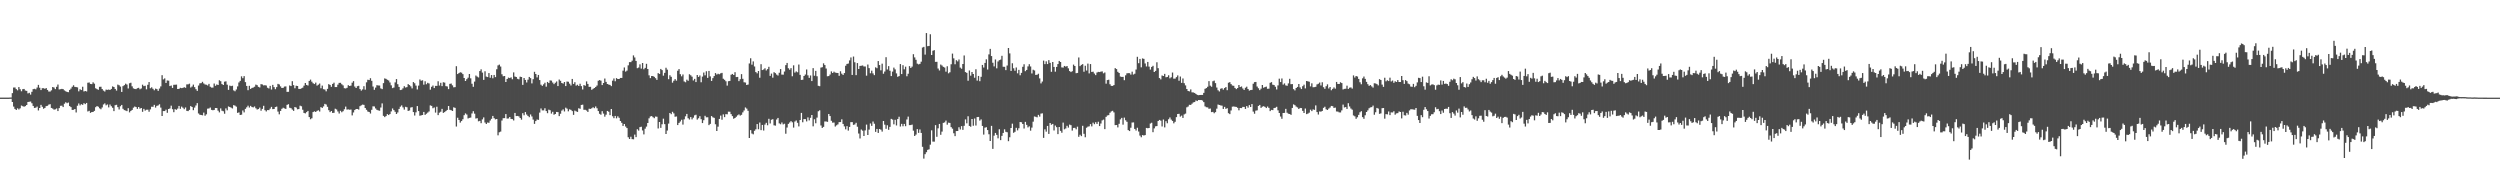 <?xml version="1.0" encoding="UTF-8"?>
<svg xmlns="http://www.w3.org/2000/svg" width="1920" height="150">
  <path d="M0 74.965h1v1.000H0zM1 74.972h1v1.000H1zM2 74.965h1v1.000H2zM3 74.964h1v1.000H3zM4 74.973h1v1.000H4zM5 74.967h1v1.000H5zM6 74.968h1v1.000H6zM7 74.922h1v1.000H7zM8 74.858h1v1.000H8zM9 71.515h1v6.826H9zM10 67.241h1v14.636H10zM11 67.174h1v16.467H11zM12 68.462h1v15.998H12zM13 69.358h1v13.851H13zM14 66.845h1v17.234H14zM15 68.551h1v14.664H15zM16 70.074h1v10.965H16zM17 68.497h1v13.059H17zM18 68.305h1v13.668H18zM19 69.512h1v11.983H19zM20 69.787h1v10.873H20zM21 71.732h1v6.617H21zM22 71.275h1v6.862H22zM23 72.646h1v5.331H23zM24 70.481h1v8.817H24zM25 68.446h1v12.913H25zM26 68.191h1v14.718H26zM27 68.604h1v14.086H27zM28 67.245h1v14.643H28zM29 65.158h1v19.686H29zM30 67.371h1v15.576H30zM31 69.196h1v11.325H31zM32 67.724h1v14.297H32zM33 67.716h1v15.805H33zM34 68.198h1v14.676H34zM35 67.622h1v13.906H35zM36 69.077h1v12.199H36zM37 70.281h1v10.064H37zM38 70.289h1v9.754H38zM39 69.392h1v13.505H39zM40 66.814h1v16.616H40zM41 67.215h1v17.027H41zM42 68.462h1v15.494H42zM43 66.688h1v16.597H43zM44 64.910h1v20.408H44zM45 68.712h1v14.351H45zM46 68.530h1v12.746H46zM47 68.249h1v12.920H47zM48 68.455h1v13.795H48zM49 69.446h1v10.231H49zM50 70.090h1v8.466H50zM51 70.612h1v8.652H51zM52 70.808h1v7.958H52zM53 69.089h1v12.391H53zM54 68.064h1v14.189H54zM55 66.616h1v17.792H55zM56 65.463h1v18.846H56zM57 66.711h1v17.019H57zM58 66.861h1v19.533H58zM59 67.113h1v14.091H59zM60 70.131h1v9.345H60zM61 68.560h1v12.402H61zM62 69.152h1v10.853H62zM63 66.618h1v13.939H63zM64 70.265h1v8.996H64zM65 69.894h1v10.089H65zM66 70.225h1v8.811H66zM67 63.533h1v22.052H67zM68 63.345h1v21.760H68zM69 64.470h1v22.195H69zM70 64.622h1v21.453H70zM71 63.223h1v22.729H71zM72 64.276h1v20.872H72zM73 67.800h1v14.530H73zM74 68.429h1v13.015H74zM75 68.983h1v12.985H75zM76 66.659h1v16.533H76zM77 66.619h1v17.273H77zM78 68.378h1v14.137H78zM79 69.572h1v10.654H79zM80 70.278h1v9.132H80zM81 68.826h1v12.089H81zM82 69.030h1v11.201H82zM83 68.772h1v13.724H83zM84 69.135h1v11.128H84zM85 68.309h1v13.316H85zM86 66.330h1v16.439H86zM87 66.816h1v18.541H87zM88 68.325h1v12.478H88zM89 69.604h1v10.904H89zM90 64.982h1v17.300H90zM91 65.459h1v18.622H91zM92 66.533h1v15.064H92zM93 70.618h1v9.987H93zM94 66.151h1v17.426H94zM95 65.362h1v19.218H95zM96 64.237h1v20.641H96zM97 64.905h1v20.447H97zM98 67.942h1v15.146H98zM99 63.939h1v22.403H99zM100 63.557h1v21.642H100zM101 66.324h1v18.082H101zM102 67.904h1v14.809H102zM103 68.323h1v13.470H103zM104 68.434h1v13.786H104zM105 67.755h1v15.857H105zM106 67.418h1v14.745H106zM107 68.549h1v14.922H107zM108 67.939h1v15.018H108zM109 65.030h1v20.830H109zM110 66.160h1v17.457H110zM111 65.857h1v19.093H111zM112 68.586h1v15.689H112zM113 65.115h1v19.089H113zM114 63.035h1v22.764H114zM115 67.798h1v16.226H115zM116 67.083h1v14.885H116zM117 68.207h1v13.815H117zM118 69.320h1v11.222H118zM119 68.057h1v14.581H119zM120 68.432h1v12.891H120zM121 69.765h1v11.159H121zM122 67.998h1v12.088H122zM123 66.341h1v16.297H123zM124 57.760h1v31.311H124zM125 60.972h1v24.352H125zM126 60.208h1v25.069H126zM127 63.710h1v20.533H127zM128 61.816h1v24.829H128zM129 61.931h1v21.759H129zM130 66.114h1v17.205H130zM131 65.688h1v15.473H131zM132 67.550h1v16.340H132zM133 65.114h1v21.067H133zM134 65.057h1v18.826H134zM135 64.992h1v19.332H135zM136 68.353h1v15.059H136zM137 68.259h1v13.083H137zM138 67.446h1v16.120H138zM139 67.709h1v14.138H139zM140 67.466h1v15.294H140zM141 66.976h1v16.883H141zM142 67.414h1v15.129H142zM143 64.810h1v20.341H143zM144 64.773h1v20.599H144zM145 64.243h1v20.157H145zM146 67.234h1v14.248H146zM147 66.450h1v15.703H147zM148 64.961h1v19.691H148zM149 66.894h1v15.762H149zM150 68.492h1v12.527H150zM151 69.804h1v9.411H151zM152 65.666h1v21.472H152zM153 64.010h1v24.118H153zM154 63.860h1v24.452H154zM155 62.840h1v25.720H155zM156 64.092h1v22.384H156zM157 64.857h1v24.036H157zM158 65.052h1v22.775H158zM159 65.624h1v17.825H159zM160 64.422h1v18.864H160zM161 66.629h1v15.964H161zM162 67.270h1v17.109H162zM163 67.279h1v17.424H163zM164 64.127h1v20.301H164zM165 65.908h1v17.053H165zM166 64.888h1v18.096H166zM167 65.292h1v19.701H167zM168 61.635h1v24.670H168zM169 62.357h1v20.891H169zM170 64.540h1v20.516H170zM171 65.304h1v20.131H171zM172 62.744h1v24.583H172zM173 62.474h1v20.779H173zM174 65.009h1v19.712H174zM175 69.012h1v12.773H175zM176 65.751h1v16.439H176zM177 66.162h1v16.524H177zM178 65.841h1v17.465H178zM179 69.402h1v11.332H179zM180 70.081h1v11.047H180zM181 68.714h1v13.201H181zM182 66.356h1v20.324H182zM183 63.330h1v22.978H183zM184 62.120h1v26.190H184zM185 58.609h1v29.446H185zM186 60.042h1v24.796H186zM187 58.470h1v27.858H187zM188 63.088h1v20.544H188zM189 65.987h1v16.435H189zM190 69.253h1v11.906H190zM191 65.898h1v16.712H191zM192 68.287h1v13.023H192zM193 67.525h1v14.693H193zM194 67.222h1v15.247H194zM195 66.636h1v15.152H195zM196 64.975h1v18.169H196zM197 65.436h1v18.709H197zM198 66.696h1v17.067H198zM199 67.182h1v15.479H199zM200 64.639h1v20.399H200zM201 64.852h1v18.758H201zM202 65.565h1v15.667H202zM203 65.457h1v19.195H203zM204 65.698h1v19.906H204zM205 67.357h1v17.159H205zM206 67.947h1v16.632H206zM207 65.947h1v17.495H207zM208 68.788h1v13.311H208zM209 65.162h1v18.639H209zM210 66.895h1v16.796H210zM211 68.507h1v13.730H211zM212 66.929h1v14.925H212zM213 64.413h1v21.312H213zM214 64.847h1v22.941H214zM215 66.356h1v18.864H215zM216 67.562h1v16.021H216zM217 67.428h1v15.307H217zM218 66.477h1v16.794H218zM219 66.343h1v17.301H219zM220 70.576h1v9.974H220zM221 70.497h1v9.513H221zM222 65.643h1v17.097H222zM223 66.083h1v17.018H223zM224 62.370h1v21.827H224zM225 65.402h1v19.743H225zM226 67.811h1v14.366H226zM227 65.866h1v16.754H227zM228 66.060h1v17.882H228zM229 68.234h1v15.509H229zM230 68.350h1v12.813H230zM231 67.847h1v13.790H231zM232 67.341h1v16.953H232zM233 65.811h1v20.904H233zM234 63.754h1v23.358H234zM235 65.252h1v20.848H235zM236 65.693h1v19.490H236zM237 62.172h1v27.757H237zM238 61.117h1v30.500H238zM239 62.705h1v28.148H239zM240 63.927h1v22.149H240zM241 64.548h1v20.946H241zM242 63.448h1v22.556H242zM243 65.755h1v19.368H243zM244 65.002h1v19.673H244zM245 64.162h1v21.496H245zM246 67.811h1v14.461H246zM247 65.764h1v17.143H247zM248 68.518h1v13.213H248zM249 68.771h1v10.998H249zM250 70.132h1v10.169H250zM251 68.275h1v13.747H251zM252 64.613h1v20.030H252zM253 65.242h1v20.878H253zM254 66.673h1v18.586H254zM255 64.459h1v22.259H255zM256 63.470h1v23.147H256zM257 66.851h1v16.631H257zM258 66.891h1v17.189H258zM259 65.044h1v20.544H259zM260 63.626h1v23.564H260zM261 63.579h1v21.521H261zM262 64.740h1v21.502H262zM263 65.605h1v19.777H263zM264 67.719h1v16.209H264zM265 67.965h1v13.914H265zM266 67.450h1v16.747H266zM267 65.458h1v18.582H267zM268 66.044h1v18.218H268zM269 65.726h1v18.408H269zM270 63.503h1v25.134H270zM271 62.315h1v24.075H271zM272 66.434h1v18.077H272zM273 67.592h1v16.121H273zM274 66.204h1v17.526H274zM275 65.919h1v18.247H275zM276 68.406h1v13.133H276zM277 69.568h1v11.317H277zM278 68.654h1v11.704H278zM279 66.205h1v14.342H279zM280 68.872h1v14.072H280zM281 63.223h1v21.090H281zM282 61.230h1v24.426H282zM283 61.481h1v24.551H283zM284 60.052h1v27.125H284zM285 62.041h1v22.304H285zM286 66.469h1v15.204H286zM287 68.950h1v12.798H287zM288 67.303h1v15.979H288zM289 65.428h1v18.937H289zM290 65.658h1v19.133H290zM291 65.700h1v19.368H291zM292 67.893h1v14.714H292zM293 68.441h1v10.972H293zM294 63.861h1v25.107H294zM295 60.185h1v29.755H295zM296 60.576h1v28.571H296zM297 61.262h1v26.384H297zM298 61.815h1v26.550H298zM299 63.341h1v24.281H299zM300 65.518h1v20.058H300zM301 67.670h1v15.623H301zM302 67.205h1v17.359H302zM303 63.305h1v22.579H303zM304 60.748h1v26.823H304zM305 64.667h1v21.709H305zM306 66.755h1v16.913H306zM307 69.159h1v12.763H307zM308 68.922h1v12.035H308zM309 67.818h1v14.687H309zM310 66.216h1v17.977H310zM311 67.251h1v14.781H311zM312 66.922h1v15.461H312zM313 64.626h1v20.587H313zM314 65.325h1v19.530H314zM315 66.281h1v16.309H315zM316 67.904h1v14.394H316zM317 63.012h1v23.068H317zM318 63.925h1v24.780H318zM319 65.728h1v20.524H319zM320 68.733h1v12.738H320zM321 65.729h1v19.584H321zM322 61.043h1v27.857H322zM323 61.981h1v26.601H323zM324 61.622h1v26.712H324zM325 65.035h1v20.946H325zM326 62.421h1v25.796H326zM327 64.740h1v22.599H327zM328 63.586h1v22.895H328zM329 64.114h1v21.503H329zM330 68.870h1v12.067H330zM331 66.673h1v14.624H331zM332 65.676h1v17.464H332zM333 67.622h1v14.889H333zM334 65.952h1v20.503H334zM335 65.958h1v16.032H335zM336 62.428h1v25.973H336zM337 65.672h1v20.850H337zM338 63.598h1v22.192H338zM339 66.159h1v17.470H339zM340 63.198h1v23.459H340zM341 63.451h1v22.668H341zM342 66.166h1v19.144H342zM343 66.429h1v17.988H343zM344 68.446h1v12.977H344zM345 64.426h1v19.895H345zM346 64.145h1v20.480H346zM347 65.513h1v19.739H347zM348 67.047h1v15.387H348zM349 66.919h1v15.919H349zM350 50.848h1v46.308H350zM351 56.895h1v33.520H351zM352 56.107h1v36.030H352zM353 55.479h1v38.692H353zM354 55.811h1v37.151H354zM355 56.922h1v34.671H355zM356 59.887h1v28.567H356zM357 62.227h1v24.876H357zM358 60.835h1v27.106H358zM359 59.662h1v31.323H359zM360 56.848h1v33.696H360zM361 60.172h1v30.126H361zM362 64.331h1v22.830H362zM363 66.669h1v18.753H363zM364 62.657h1v24.648H364zM365 58.000h1v33.057H365zM366 58.830h1v31.926H366zM367 59.489h1v33.708H367zM368 54.602h1v38.220H368zM369 53.258h1v41.380H369zM370 55.769h1v35.927H370zM371 61.328h1v28.816H371zM372 54.709h1v39.415H372zM373 58.838h1v36.410H373zM374 59.184h1v34.909H374zM375 56.127h1v38.196H375zM376 59.719h1v32.833H376zM377 57.636h1v33.591H377zM378 60.107h1v28.908H378zM379 57.537h1v33.220H379zM380 59.241h1v32.444H380zM381 53.212h1v38.195H381zM382 50.236h1v53.709H382zM383 49.630h1v51.954H383zM384 51.080h1v49.977H384zM385 57.047h1v35.525H385zM386 58.557h1v32.204H386zM387 58.364h1v32.366H387zM388 62.995h1v24.611H388zM389 60.693h1v30.377H389zM390 59.592h1v31.399H390zM391 59.971h1v29.904H391zM392 59.414h1v31.919H392zM393 60.875h1v30.612H393zM394 55.596h1v36.923H394zM395 58.777h1v27.946H395zM396 59.127h1v30.021H396zM397 60.522h1v28.498H397zM398 60.921h1v28.498H398zM399 58.894h1v31.746H399zM400 59.115h1v32.798H400zM401 65.172h1v21.789H401zM402 59.906h1v28.635H402zM403 61.373h1v24.717H403zM404 63.340h1v24.633H404zM405 61.181h1v27.879H405zM406 59.065h1v30.951H406zM407 60.009h1v27.918H407zM408 64.037h1v25.405H408zM409 60.841h1v31.007H409zM410 55.126h1v40.021H410zM411 56.828h1v36.154H411zM412 59.444h1v32.378H412zM413 57.573h1v34.508H413zM414 61.500h1v24.958H414zM415 65.006h1v18.272H415zM416 65.928h1v18.833H416zM417 64.778h1v20.029H417zM418 63.543h1v19.630H418zM419 66.545h1v18.756H419zM420 62.925h1v24.012H420zM421 63.806h1v20.433H421zM422 61.754h1v22.920H422zM423 61.924h1v25.340H423zM424 63.401h1v22.447H424zM425 64.598h1v23.520H425zM426 63.523h1v24.017H426zM427 62.554h1v23.400H427zM428 66.121h1v19.978H428zM429 61.062h1v28.108H429zM430 62.060h1v25.289H430zM431 63.731h1v21.223H431zM432 64.197h1v19.817H432zM433 62.971h1v22.651H433zM434 66.114h1v16.588H434zM435 62.634h1v20.837H435zM436 62.796h1v22.704H436zM437 64.244h1v19.702H437zM438 65.638h1v18.761H438zM439 60.603h1v24.760H439zM440 64.476h1v23.739H440zM441 63.133h1v21.823H441zM442 65.724h1v19.789H442zM443 65.080h1v20.862H443zM444 66.060h1v17.093H444zM445 64.296h1v19.263H445zM446 66.139h1v14.453H446zM447 68.729h1v11.679H447zM448 65.341h1v19.007H448zM449 65.832h1v18.481H449zM450 62.534h1v22.348H450zM451 64.478h1v21.501H451zM452 66.703h1v16.820H452zM453 66.662h1v17.011H453zM454 68.959h1v14.209H454zM455 68.192h1v14.172H455zM456 67.590h1v15.495H456zM457 66.775h1v15.015H457zM458 65.705h1v17.452H458zM459 61.987h1v23.291H459zM460 61.470h1v25.940H460zM461 61.954h1v26.137H461zM462 65.353h1v20.044H462zM463 63.720h1v23.520H463zM464 60.327h1v29.270H464zM465 62.854h1v25.189H465zM466 64.503h1v20.691H466zM467 64.944h1v20.871H467zM468 65.254h1v23.166H468zM469 66.168h1v17.542H469zM470 61.932h1v27.363H470zM471 60.261h1v30.525H471zM472 62.408h1v26.607H472zM473 59.988h1v30.901H473zM474 60.661h1v28.682H474zM475 60.656h1v29.796H475zM476 59.867h1v33.073H476zM477 59.851h1v34.480H477zM478 54.267h1v42.448H478zM479 51.822h1v43.414H479zM480 54.992h1v42.206H480zM481 54.215h1v44.123H481zM482 50.165h1v55.255H482zM483 47.707h1v59.069H483zM484 47.701h1v57.311H484zM485 46.612h1v60.220H485zM486 42.561h1v64.465H486zM487 44.119h1v59.274H487zM488 46.816h1v58.507H488zM489 52.382h1v46.896H489zM490 51.852h1v48.431H490zM491 49.382h1v48.233H491zM492 52.687h1v44.655H492zM493 48.380h1v51.794H493zM494 53.214h1v49.986H494zM495 52.098h1v46.736H495zM496 49.008h1v48.203H496zM497 52.975h1v41.498H497zM498 57.851h1v33.025H498zM499 59.989h1v29.474H499zM500 58.363h1v30.759H500zM501 58.395h1v31.603H501zM502 59.028h1v31.725H502zM503 60.071h1v29.406H503zM504 61.327h1v28.350H504zM505 56.180h1v42.498H505zM506 56.760h1v36.959H506zM507 52.924h1v45.297H507zM508 53.840h1v41.600H508zM509 58.123h1v33.039H509zM510 55.942h1v39.413H510zM511 52.041h1v50.855H511zM512 53.482h1v46.777H512zM513 60.818h1v34.126H513zM514 57.803h1v28.999H514zM515 59.000h1v28.728H515zM516 63.491h1v22.376H516zM517 61.992h1v25.092H517zM518 60.753h1v28.902H518zM519 61.961h1v27.498H519zM520 54.348h1v41.695H520zM521 53.032h1v41.404H521zM522 56.961h1v36.333H522zM523 58.609h1v33.359H523zM524 57.192h1v38.501H524zM525 62.567h1v29.055H525zM526 63.184h1v26.180H526zM527 61.165h1v26.356H527zM528 62.046h1v28.807H528zM529 57.048h1v34.734H529zM530 57.806h1v32.122H530zM531 58.888h1v32.832H531zM532 61.776h1v28.596H532zM533 60.581h1v27.996H533zM534 63.047h1v25.084H534zM535 57.616h1v34.236H535zM536 59.065h1v31.776H536zM537 57.981h1v31.278H537zM538 63.158h1v28.404H538zM539 58.844h1v35.682H539zM540 55.685h1v36.651H540zM541 57.851h1v31.059H541zM542 54.710h1v35.426H542zM543 59.787h1v30.248H543zM544 54.489h1v41.601H544zM545 58.650h1v36.462H545zM546 62.138h1v26.987H546zM547 60.004h1v30.088H547zM548 58.400h1v32.131H548zM549 56.127h1v39.300H549zM550 57.251h1v43.350H550zM551 56.637h1v40.658H551zM552 57.026h1v34.290H552zM553 56.344h1v32.452H553zM554 55.983h1v35.997H554zM555 60.457h1v27.387H555zM556 61.307h1v28.670H556zM557 62.390h1v25.273H557zM558 65.753h1v22.053H558zM559 62.381h1v23.372H559zM560 62.156h1v23.663H560zM561 57.408h1v30.266H561zM562 56.792h1v32.391H562zM563 57.625h1v33.575H563zM564 55.454h1v35.154H564zM565 59.178h1v30.483H565zM566 59.107h1v29.446H566zM567 62.288h1v25.582H567zM568 60.843h1v27.954H568zM569 56.948h1v31.235H569zM570 60.504h1v25.803H570zM571 63.189h1v21.624H571zM572 63.390h1v19.150H572zM573 65.260h1v18.132H573zM574 64.909h1v20.163H574zM575 48.749h1v57.229H575zM576 44.732h1v55.222H576zM577 49.683h1v52.889H577zM578 47.129h1v56.061H578zM579 51.048h1v49.403H579zM580 55.341h1v43.961H580zM581 56.295h1v38.993H581zM582 54.516h1v44.772H582zM583 59.691h1v34.395H583zM584 49.307h1v50.660H584zM585 53.794h1v42.169H585zM586 53.370h1v46.884H586zM587 52.450h1v43.219H587zM588 54.097h1v40.224H588zM589 53.086h1v43.109H589zM590 51.327h1v39.929H590zM591 58.253h1v36.586H591zM592 56.520h1v35.454H592zM593 59.648h1v31.917H593zM594 55.444h1v40.825H594zM595 56.164h1v40.324H595zM596 57.308h1v34.475H596zM597 58.027h1v32.558H597zM598 55.844h1v38.951H598zM599 53.025h1v42.418H599zM600 57.306h1v36.736H600zM601 57.342h1v38.173H601zM602 54.926h1v40.118H602zM603 50.030h1v52.701H603zM604 48.331h1v49.640H604zM605 52.440h1v42.677H605zM606 53.548h1v40.481H606zM607 52.330h1v40.686H607zM608 58.569h1v35.406H608zM609 50.176h1v47.803H609zM610 55.744h1v37.585H610zM611 54.841h1v37.669H611zM612 55.521h1v38.772H612zM613 49.563h1v47.515H613zM614 57.488h1v34.661H614zM615 61.408h1v25.300H615zM616 61.229h1v32.696H616zM617 58.391h1v33.033H617zM618 57.254h1v34.237H618zM619 53.365h1v39.890H619zM620 57.847h1v32.317H620zM621 59.804h1v32.656H621zM622 57.980h1v32.490H622zM623 62.269h1v26.050H623zM624 52.351h1v44.652H624zM625 58.158h1v33.416H625zM626 54.437h1v40.233H626zM627 58.584h1v31.724H627zM628 65.897h1v19.540H628zM629 66.218h1v18.526H629zM630 51.899h1v44.477H630zM631 51.627h1v46.629H631zM632 48.645h1v48.778H632zM633 49.987h1v43.317H633zM634 52.621h1v40.685H634zM635 58.577h1v35.003H635zM636 58.433h1v29.131H636zM637 57.268h1v31.847H637zM638 54.811h1v37.958H638zM639 56.041h1v38.173H639zM640 55.057h1v39.052H640zM641 55.755h1v41.413H641zM642 55.945h1v40.306H642zM643 56.086h1v39.444H643zM644 58.228h1v35.550H644zM645 54.728h1v39.042H645zM646 56.583h1v35.046H646zM647 57.524h1v37.652H647zM648 56.108h1v40.969H648zM649 50.482h1v48.839H649zM650 49.085h1v47.775H650zM651 48.790h1v51.534H651zM652 46.371h1v51.113H652zM653 44.137h1v49.676H653zM654 57.555h1v36.244H654zM655 43.406h1v52.479H655zM656 47.841h1v47.735H656zM657 57.714h1v36.595H657zM658 48.420h1v48.902H658zM659 52.967h1v49.606H659zM660 50.615h1v55.736H660zM661 50.496h1v48.972H661zM662 50.282h1v50.068H662zM663 51.020h1v53.406H663zM664 51.053h1v49.068H664zM665 58.126h1v37.572H665zM666 49.536h1v54.145H666zM667 52.341h1v47.189H667zM668 56.257h1v38.563H668zM669 54.271h1v42.402H669zM670 56.389h1v36.924H670zM671 57.711h1v37.323H671zM672 51.732h1v49.522H672zM673 52.387h1v46.646H673zM674 46.898h1v55.184H674zM675 49.950h1v49.115H675zM676 54.010h1v45.562H676zM677 48.876h1v52.171H677zM678 56.649h1v36.292H678zM679 54.919h1v40.828H679zM680 43.922h1v54.988H680zM681 53.357h1v42.827H681zM682 50.791h1v48.904H682zM683 54.339h1v43.071H683zM684 58.402h1v32.902H684zM685 54.997h1v36.846H685zM686 51.931h1v43.574H686zM687 53.290h1v38.730H687zM688 56.358h1v39.996H688zM689 58.970h1v32.456H689zM690 58.427h1v31.208H690zM691 49.227h1v47.948H691zM692 56.888h1v38.254H692zM693 50.089h1v46.873H693zM694 53.267h1v41.922H694zM695 51.221h1v45.712H695zM696 58.551h1v33.202H696zM697 56.641h1v32.899H697zM698 50.776h1v45.338H698zM699 52.181h1v43.867H699zM700 51.164h1v44.545H700zM701 41.601h1v58.774H701zM702 44.065h1v60.394H702zM703 45.906h1v57.449H703zM704 48.874h1v50.290H704zM705 49.438h1v52.627H705zM706 49.048h1v50.386H706zM707 47.336h1v54.781H707zM708 36.532h1v76.204H708zM709 36.015h1v85.789H709zM710 41.959h1v76.481H710zM711 25.370h1v91.498H711zM712 35.487h1v79.610H712zM713 35.257h1v79.416H713zM714 26.309h1v84.809H714zM715 42.229h1v57.887H715zM716 38.956h1v69.808H716zM717 38.514h1v70.277H717zM718 47.535h1v48.577H718zM719 47.472h1v57.571H719zM720 52.637h1v45.909H720zM721 54.113h1v41.076H721zM722 49.554h1v53.951H722zM723 50.331h1v50.716H723zM724 51.329h1v43.042H724zM725 51.877h1v42.141H725zM726 55.033h1v37.608H726zM727 50.893h1v44.863H727zM728 56.324h1v37.889H728zM729 55.511h1v38.888H729zM730 49.354h1v48.307H730zM731 41.166h1v57.637H731zM732 44.807h1v57.541H732zM733 49.343h1v55.206H733zM734 46.248h1v54.406H734zM735 47.140h1v53.462H735zM736 45.663h1v52.095H736zM737 51.899h1v47.551H737zM738 52.777h1v44.073H738zM739 49.157h1v50.596H739zM740 42.617h1v54.010H740zM741 55.331h1v36.381H741zM742 55.947h1v38.781H742zM743 62.007h1v27.263H743zM744 54.128h1v42.609H744zM745 58.112h1v39.234H745zM746 55.271h1v36.129H746zM747 56.816h1v39.757H747zM748 59.713h1v31.320H748zM749 53.211h1v43.210H749zM750 61.917h1v27.968H750zM751 58.315h1v31.497H751zM752 62.386h1v30.223H752zM753 58.973h1v32.748H753zM754 49.884h1v46.836H754zM755 51.851h1v51.529H755zM756 48.320h1v49.711H756zM757 45.577h1v52.110H757zM758 53.399h1v46.496H758zM759 41.795h1v61.302H759zM760 37.531h1v70.754H760zM761 43.074h1v53.607H761zM762 48.185h1v66.166H762zM763 50.970h1v53.241H763zM764 45.646h1v56.462H764zM765 52.459h1v51.100H765zM766 47.200h1v59.034H766zM767 46.193h1v53.069H767zM768 45.780h1v61.862H768zM769 42.850h1v61.518H769zM770 51.229h1v50.871H770zM771 51.324h1v48.015H771zM772 53.885h1v47.329H772zM773 50.317h1v51.272H773zM774 36.841h1v71.581H774zM775 41.020h1v64.409H775zM776 54.484h1v43.821H776zM777 48.612h1v46.368H777zM778 52.436h1v49.572H778zM779 54.315h1v46.885H779zM780 51.820h1v46.314H780zM781 56.328h1v43.834H781zM782 53.635h1v44.898H782zM783 57.794h1v35.893H783zM784 55.979h1v37.945H784zM785 51.295h1v43.923H785zM786 49.333h1v49.367H786zM787 54.682h1v38.932H787zM788 53.721h1v42.163H788zM789 50.973h1v46.884H789zM790 49.286h1v47.745H790zM791 51.044h1v49.297H791zM792 56.415h1v41.588H792zM793 53.544h1v39.903H793zM794 54.122h1v35.329H794zM795 57.556h1v32.154H795zM796 57.412h1v32.706H796zM797 56.638h1v31.574H797zM798 60.219h1v29.330H798zM799 64.070h1v23.188H799zM800 62.642h1v24.401H800zM801 46.518h1v59.363H801zM802 49.272h1v50.078H802zM803 47.083h1v54.026H803zM804 49.225h1v47.490H804zM805 46.207h1v56.650H805zM806 48.304h1v46.169H806zM807 55.151h1v40.649H807zM808 47.594h1v47.601H808zM809 51.404h1v48.814H809zM810 55.023h1v41.390H810zM811 51.418h1v46.268H811zM812 49.192h1v53.810H812zM813 46.815h1v50.720H813zM814 47.596h1v52.891H814zM815 51.737h1v50.183H815zM816 51.914h1v42.255H816zM817 50.652h1v48.679H817zM818 51.170h1v47.511H818zM819 50.752h1v45.843H819zM820 52.483h1v45.505H820zM821 54.566h1v41.131H821zM822 55.334h1v40.823H822zM823 54.697h1v45.586H823zM824 49.601h1v48.635H824zM825 50.686h1v47.441H825zM826 56.231h1v43.079H826zM827 56.034h1v41.232H827zM828 44.149h1v60.924H828zM829 50.783h1v52.678H829zM830 49.793h1v54.758H830zM831 49.233h1v47.368H831zM832 55.095h1v47.649H832zM833 50.478h1v54.923H833zM834 54.194h1v43.881H834zM835 48.863h1v48.436H835zM836 56.361h1v40.647H836zM837 49.216h1v46.110H837zM838 55.232h1v41.821H838zM839 55.027h1v39.177H839zM840 56.484h1v38.901H840zM841 57.691h1v36.134H841zM842 55.697h1v39.463H842zM843 55.180h1v38.313H843zM844 55.324h1v41.512H844zM845 54.970h1v39.911H845zM846 54.820h1v37.664H846zM847 56.311h1v35.551H847zM848 55.670h1v43.491H848zM849 64.253h1v25.512H849zM850 61.500h1v27.202H850zM851 61.227h1v27.202H851zM852 64.711h1v21.850H852zM853 65.922h1v19.626H853zM854 66.007h1v19.076H854zM855 65.323h1v21.003H855zM856 52.328h1v43.789H856zM857 53.045h1v42.960H857zM858 55.146h1v42.720H858zM859 56.067h1v39.010H859zM860 58.797h1v32.890H860zM861 59.079h1v31.426H861zM862 59.044h1v36.709H862zM863 61.586h1v28.721H863zM864 57.868h1v34.485H864zM865 56.333h1v37.191H865zM866 56.182h1v43.780H866zM867 56.225h1v44.441H867zM868 57.287h1v40.822H868zM869 55.022h1v39.077H869zM870 57.256h1v36.758H870zM871 56.638h1v42.382H871zM872 53.394h1v46.868H872zM873 43.630h1v54.453H873zM874 48.534h1v52.502H874zM875 45.285h1v58.863H875zM876 51.687h1v53.715H876zM877 44.839h1v58.913H877zM878 45.217h1v58.869H878zM879 48.719h1v54.994H879zM880 51.060h1v47.171H880zM881 47.548h1v50.957H881zM882 51.140h1v47.178H882zM883 53.461h1v41.405H883zM884 51.426h1v42.846H884zM885 50.540h1v50.995H885zM886 55.291h1v43.326H886zM887 54.428h1v42.603H887zM888 47.844h1v48.987H888zM889 52.378h1v40.564H889zM890 59.973h1v32.111H890zM891 60.978h1v31.688H891zM892 57.955h1v39.190H892zM893 58.374h1v33.451H893zM894 56.707h1v41.151H894zM895 59.322h1v33.755H895zM896 59.107h1v35.552H896zM897 57.796h1v33.786H897zM898 60.147h1v30.075H898zM899 59.336h1v32.520H899zM900 55.694h1v37.165H900zM901 60.427h1v34.316H901zM902 60.371h1v33.181H902zM903 59.221h1v30.713H903zM904 57.912h1v29.616H904zM905 61.998h1v25.398H905zM906 58.777h1v30.750H906zM907 63.619h1v25.173H907zM908 60.272h1v30.291H908zM909 63.891h1v23.949H909zM910 65.577h1v21.663H910zM911 68.329h1v14.125H911zM912 69.896h1v11.916H912zM913 70.199h1v10.302H913zM914 68.638h1v11.965H914zM915 70.922h1v8.688H915zM916 71.033h1v7.588H916zM917 71.348h1v7.046H917zM918 72.134h1v5.028H918zM919 72.870h1v4.727H919zM920 73.091h1v3.713H920zM921 72.971h1v3.882H921zM922 72.925h1v3.863H922zM923 72.890h1v4.317H923zM924 71.321h1v7.135H924zM925 68.222h1v13.508H925zM926 67.644h1v14.735H926zM927 66.593h1v15.867H927zM928 62.295h1v21.273H928zM929 65.795h1v17.534H929zM930 66.618h1v19.506H930zM931 62.392h1v23.500H931zM932 61.882h1v25.106H932zM933 63.826h1v22.313H933zM934 67.249h1v16.189H934zM935 69.304h1v10.958H935zM936 70.242h1v10.394H936zM937 68.124h1v12.820H937zM938 67.751h1v13.378H938zM939 68.858h1v14.778H939zM940 67.650h1v14.449H940zM941 66.891h1v16.713H941zM942 69.254h1v13.835H942zM943 63.557h1v23.366H943zM944 63.082h1v24.586H944zM945 64.618h1v20.227H945zM946 65.701h1v16.208H946zM947 65.883h1v15.861H947zM948 67.518h1v14.457H948zM949 68.430h1v13.686H949zM950 67.633h1v15.137H950zM951 65.293h1v19.452H951zM952 66.851h1v16.091H952zM953 66.394h1v16.658H953zM954 67.920h1v14.172H954zM955 69.087h1v13.056H955zM956 67.399h1v16.283H956zM957 66.555h1v14.886H957zM958 68.375h1v14.288H958zM959 69.591h1v11.148H959zM960 69.153h1v13.028H960zM961 69.012h1v10.915H961zM962 64.332h1v21.382H962zM963 63.071h1v24.268H963zM964 62.931h1v22.052H964zM965 66.431h1v18.311H965zM966 67.793h1v13.544H966zM967 69.240h1v11.362H967zM968 68.105h1v14.729H968zM969 65.292h1v16.643H969zM970 67.361h1v14.183H970zM971 66.848h1v15.247H971zM972 66.506h1v16.491H972zM973 68.196h1v13.647H973zM974 68.117h1v14.746H974zM975 63.603h1v21.732H975zM976 63.054h1v21.326H976zM977 65.024h1v19.549H977zM978 65.333h1v17.642H978zM979 66.620h1v16.129H979zM980 68.710h1v13.315H980zM981 65.570h1v19.143H981zM982 60.425h1v26.376H982zM983 63.036h1v26.465H983zM984 60.268h1v30.956H984zM985 64.993h1v21.779H985zM986 64.068h1v22.616H986zM987 65.580h1v18.042H987zM988 65.911h1v20.667H988zM989 64.037h1v23.319H989zM990 60.498h1v27.055H990zM991 64.674h1v23.552H991zM992 64.571h1v18.322H992zM993 68.451h1v11.734H993zM994 69.422h1v11.360H994zM995 67.570h1v14.319H995zM996 66.766h1v15.757H996zM997 64.489h1v19.217H997zM998 67.130h1v15.752H998zM999 68.407h1v14.614H999zM1000 66.193h1v18.933H1000zM1001 65.015h1v21.750H1001zM1002 67.902h1v15.473H1002zM1003 62.204h1v25.465H1003zM1004 62.463h1v24.782H1004zM1005 62.788h1v23.724H1005zM1006 66.329h1v17.903H1006zM1007 63.984h1v21.343H1007zM1008 66.997h1v16.997H1008zM1009 66.910h1v17.475H1009zM1010 66.658h1v14.267H1010zM1011 64.820h1v21.247H1011zM1012 64.309h1v23.650H1012zM1013 63.409h1v22.222H1013zM1014 65.654h1v20.124H1014zM1015 63.191h1v22.010H1015zM1016 66.967h1v15.890H1016zM1017 68.202h1v13.773H1017zM1018 66.179h1v17.806H1018zM1019 64.759h1v19.739H1019zM1020 67.935h1v15.461H1020zM1021 66.829h1v15.765H1021zM1022 69.339h1v11.999H1022zM1023 68.268h1v13.274H1023zM1024 67.113h1v15.774H1024zM1025 68.093h1v14.533H1025zM1026 62.901h1v22.694H1026zM1027 64.467h1v21.245H1027zM1028 64.522h1v21.804H1028zM1029 63.187h1v23.210H1029zM1030 63.788h1v21.003H1030zM1031 68.692h1v11.622H1031zM1032 68.254h1v14.283H1032zM1033 68.125h1v14.110H1033zM1034 65.780h1v17.886H1034zM1035 68.306h1v10.955H1035zM1036 67.339h1v14.439H1036zM1037 67.135h1v16.231H1037zM1038 68.060h1v16.140H1038zM1039 57.931h1v30.754H1039zM1040 59.536h1v29.790H1040zM1041 58.377h1v32.886H1041zM1042 58.797h1v31.282H1042zM1043 60.601h1v27.611H1043zM1044 63.182h1v23.063H1044zM1045 64.733h1v20.652H1045zM1046 60.172h1v29.770H1046zM1047 58.766h1v32.452H1047zM1048 60.580h1v27.959H1048zM1049 62.867h1v23.158H1049zM1050 64.662h1v20.148H1050zM1051 65.941h1v17.194H1051zM1052 65.342h1v17.133H1052zM1053 66.336h1v15.925H1053zM1054 67.273h1v13.828H1054zM1055 63.957h1v24.134H1055zM1056 64.088h1v22.145H1056zM1057 64.611h1v18.281H1057zM1058 65.603h1v17.826H1058zM1059 60.764h1v26.695H1059zM1060 61.460h1v25.605H1060zM1061 64.978h1v18.127H1061zM1062 66.730h1v16.225H1062zM1063 59.680h1v31.433H1063zM1064 62.454h1v25.221H1064zM1065 61.644h1v26.216H1065zM1066 62.239h1v23.369H1066zM1067 59.654h1v28.785H1067zM1068 62.553h1v23.780H1068zM1069 61.850h1v24.533H1069zM1070 63.606h1v21.836H1070zM1071 62.410h1v25.676H1071zM1072 62.984h1v24.085H1072zM1073 61.493h1v25.400H1073zM1074 62.978h1v22.636H1074zM1075 62.980h1v23.046H1075zM1076 58.388h1v32.538H1076zM1077 61.569h1v24.225H1077zM1078 64.430h1v24.076H1078zM1079 61.482h1v27.252H1079zM1080 62.297h1v24.375H1080zM1081 64.229h1v23.838H1081zM1082 64.731h1v20.121H1082zM1083 66.484h1v17.427H1083zM1084 66.674h1v17.244H1084zM1085 64.433h1v19.698H1085zM1086 66.989h1v17.284H1086zM1087 65.912h1v17.011H1087zM1088 63.275h1v25.711H1088zM1089 59.765h1v32.461H1089zM1090 60.029h1v34.430H1090zM1091 63.027h1v25.379H1091zM1092 58.887h1v31.133H1092zM1093 66.255h1v18.092H1093zM1094 68.849h1v13.402H1094zM1095 63.265h1v20.635H1095zM1096 63.706h1v21.583H1096zM1097 58.597h1v32.416H1097zM1098 65.594h1v23.383H1098zM1099 64.899h1v22.844H1099zM1100 64.777h1v22.929H1100zM1101 65.384h1v20.840H1101zM1102 68.939h1v13.450H1102zM1103 65.573h1v18.354H1103zM1104 64.991h1v18.634H1104zM1105 65.176h1v20.226H1105zM1106 61.752h1v25.843H1106zM1107 64.999h1v19.901H1107zM1108 62.136h1v24.445H1108zM1109 64.397h1v19.295H1109zM1110 64.127h1v19.321H1110zM1111 64.587h1v18.977H1111zM1112 65.904h1v16.237H1112zM1113 62.813h1v24.127H1113zM1114 60.871h1v29.698H1114zM1115 61.658h1v24.482H1115zM1116 60.392h1v26.830H1116zM1117 60.914h1v27.892H1117zM1118 63.764h1v21.052H1118zM1119 65.475h1v21.072H1119zM1120 68.912h1v14.487H1120zM1121 59.165h1v31.004H1121zM1122 64.063h1v21.933H1122zM1123 63.054h1v25.087H1123zM1124 66.821h1v14.875H1124zM1125 67.215h1v15.631H1125zM1126 64.149h1v18.599H1126zM1127 66.759h1v17.298H1127zM1128 64.651h1v20.954H1128zM1129 63.349h1v21.465H1129zM1130 60.883h1v27.536H1130zM1131 59.018h1v31.994H1131zM1132 59.969h1v31.825H1132zM1133 61.845h1v27.500H1133zM1134 58.673h1v34.113H1134zM1135 60.813h1v30.061H1135zM1136 61.676h1v27.269H1136zM1137 63.098h1v25.736H1137zM1138 61.632h1v30.324H1138zM1139 61.639h1v31.842H1139zM1140 63.187h1v21.432H1140zM1141 60.448h1v28.664H1141zM1142 63.555h1v25.945H1142zM1143 62.106h1v22.343H1143zM1144 64.297h1v21.395H1144zM1145 63.075h1v23.413H1145zM1146 61.559h1v27.776H1146zM1147 59.834h1v29.058H1147zM1148 64.321h1v22.995H1148zM1149 59.872h1v30.742H1149zM1150 59.310h1v30.307H1150zM1151 61.505h1v29.752H1151zM1152 58.589h1v31.054H1152zM1153 57.440h1v37.112H1153zM1154 58.700h1v31.778H1154zM1155 59.593h1v30.218H1155zM1156 60.419h1v29.296H1156zM1157 59.622h1v30.675H1157zM1158 54.601h1v41.105H1158zM1159 56.738h1v41.210H1159zM1160 57.442h1v35.648H1160zM1161 58.102h1v35.759H1161zM1162 60.684h1v26.791H1162zM1163 61.341h1v26.500H1163zM1164 58.368h1v33.767H1164zM1165 58.782h1v30.414H1165zM1166 61.083h1v27.076H1166zM1167 54.966h1v36.068H1167zM1168 61.494h1v28.728H1168zM1169 65.198h1v20.712H1169zM1170 58.301h1v36.692H1170zM1171 52.729h1v44.469H1171zM1172 58.604h1v33.459H1172zM1173 56.927h1v37.857H1173zM1174 62.831h1v28.626H1174zM1175 59.748h1v29.809H1175zM1176 60.376h1v28.161H1176zM1177 55.944h1v32.907H1177zM1178 60.162h1v32.257H1178zM1179 62.749h1v25.850H1179zM1180 60.475h1v28.338H1180zM1181 63.012h1v23.606H1181zM1182 62.385h1v26.693H1182zM1183 58.617h1v29.325H1183zM1184 58.113h1v27.969H1184zM1185 63.972h1v22.305H1185zM1186 62.084h1v25.467H1186zM1187 63.141h1v25.152H1187zM1188 63.816h1v22.457H1188zM1189 56.239h1v38.209H1189zM1190 55.787h1v38.575H1190zM1191 59.016h1v32.399H1191zM1192 58.828h1v33.569H1192zM1193 63.158h1v24.585H1193zM1194 63.078h1v23.891H1194zM1195 61.753h1v27.381H1195zM1196 59.930h1v29.359H1196zM1197 61.744h1v24.763H1197zM1198 60.641h1v28.555H1198zM1199 61.330h1v24.921H1199zM1200 63.576h1v23.102H1200zM1201 61.617h1v26.018H1201zM1202 58.528h1v35.453H1202zM1203 59.237h1v32.383H1203zM1204 58.484h1v31.584H1204zM1205 62.230h1v24.731H1205zM1206 62.662h1v25.612H1206zM1207 66.239h1v18.087H1207zM1208 62.757h1v25.447H1208zM1209 58.536h1v32.430H1209zM1210 59.576h1v29.640H1210zM1211 56.752h1v31.720H1211zM1212 64.036h1v22.915H1212zM1213 63.708h1v23.610H1213zM1214 62.905h1v26.005H1214zM1215 62.971h1v23.281H1215zM1216 59.440h1v32.152H1216zM1217 56.049h1v38.642H1217zM1218 57.155h1v33.657H1218zM1219 58.420h1v29.532H1219zM1220 59.768h1v26.451H1220zM1221 61.810h1v26.068H1221zM1222 63.203h1v21.291H1222zM1223 64.402h1v19.878H1223zM1224 65.175h1v21.729H1224zM1225 63.509h1v21.830H1225zM1226 64.088h1v21.171H1226zM1227 57.171h1v31.244H1227zM1228 57.518h1v32.165H1228zM1229 63.441h1v23.338H1229zM1230 66.405h1v19.217H1230zM1231 62.450h1v28.014H1231zM1232 60.857h1v28.338H1232zM1233 64.250h1v21.643H1233zM1234 63.468h1v27.054H1234zM1235 62.999h1v22.543H1235zM1236 61.333h1v28.083H1236zM1237 61.964h1v23.150H1237zM1238 62.084h1v25.859H1238zM1239 64.354h1v20.648H1239zM1240 63.290h1v21.443H1240zM1241 62.904h1v26.253H1241zM1242 56.039h1v32.919H1242zM1243 59.938h1v28.891H1243zM1244 62.318h1v26.066H1244zM1245 56.718h1v32.844H1245zM1246 59.771h1v30.582H1246zM1247 63.118h1v25.288H1247zM1248 63.961h1v22.334H1248zM1249 63.658h1v23.593H1249zM1250 63.096h1v24.855H1250zM1251 61.592h1v24.689H1251zM1252 61.992h1v24.826H1252zM1253 61.585h1v27.093H1253zM1254 61.275h1v30.523H1254zM1255 59.085h1v32.030H1255zM1256 61.406h1v27.195H1256zM1257 56.825h1v32.538H1257zM1258 62.541h1v23.127H1258zM1259 60.935h1v29.108H1259zM1260 63.710h1v25.658H1260zM1261 61.216h1v27.526H1261zM1262 62.775h1v27.038H1262zM1263 64.476h1v21.190H1263zM1264 65.442h1v20.502H1264zM1265 52.578h1v41.808H1265zM1266 54.208h1v37.643H1266zM1267 53.742h1v42.839H1267zM1268 52.368h1v41.495H1268zM1269 57.822h1v35.776H1269zM1270 60.290h1v30.561H1270zM1271 58.634h1v30.916H1271zM1272 57.331h1v36.724H1272zM1273 53.407h1v46.443H1273zM1274 50.642h1v49.186H1274zM1275 48.752h1v50.721H1275zM1276 56.633h1v36.086H1276zM1277 58.356h1v33.712H1277zM1278 58.319h1v30.515H1278zM1279 58.163h1v32.209H1279zM1280 61.211h1v28.638H1280zM1281 56.895h1v37.105H1281zM1282 59.480h1v34.428H1282zM1283 59.472h1v36.858H1283zM1284 57.569h1v35.981H1284zM1285 55.160h1v40.269H1285zM1286 58.073h1v33.632H1286zM1287 58.288h1v31.659H1287zM1288 61.060h1v33.010H1288zM1289 53.987h1v41.642H1289zM1290 53.331h1v41.125H1290zM1291 53.763h1v42.140H1291zM1292 59.372h1v33.330H1292zM1293 55.028h1v43.799H1293zM1294 58.229h1v32.105H1294zM1295 57.475h1v38.895H1295zM1296 54.000h1v42.389H1296zM1297 51.289h1v40.206H1297zM1298 57.114h1v35.999H1298zM1299 57.678h1v36.720H1299zM1300 56.140h1v37.759H1300zM1301 56.212h1v34.453H1301zM1302 54.266h1v39.655H1302zM1303 56.634h1v38.018H1303zM1304 57.342h1v35.155H1304zM1305 55.814h1v40.030H1305zM1306 53.856h1v39.208H1306zM1307 59.392h1v33.306H1307zM1308 56.775h1v33.222H1308zM1309 56.363h1v32.986H1309zM1310 59.029h1v32.692H1310zM1311 62.159h1v30.713H1311zM1312 56.312h1v34.083H1312zM1313 60.852h1v27.117H1313zM1314 53.420h1v41.082H1314zM1315 50.639h1v50.167H1315zM1316 43.632h1v60.198H1316zM1317 52.737h1v44.944H1317zM1318 45.896h1v55.108H1318zM1319 55.467h1v34.251H1319zM1320 54.586h1v34.556H1320zM1321 56.596h1v35.125H1321zM1322 56.976h1v38.376H1322zM1323 58.830h1v33.624H1323zM1324 59.087h1v30.085H1324zM1325 55.752h1v34.304H1325zM1326 58.591h1v34.231H1326zM1327 63.845h1v25.258H1327zM1328 62.919h1v22.675H1328zM1329 59.256h1v27.598H1329zM1330 56.549h1v30.835H1330zM1331 54.165h1v43.716H1331zM1332 54.613h1v39.409H1332zM1333 53.522h1v39.358H1333zM1334 55.080h1v35.414H1334zM1335 56.938h1v33.477H1335zM1336 58.455h1v32.143H1336zM1337 58.259h1v32.188H1337zM1338 66.673h1v17.823H1338zM1339 59.772h1v29.790H1339zM1340 54.781h1v38.859H1340zM1341 55.487h1v36.519H1341zM1342 58.037h1v32.469H1342zM1343 56.992h1v32.672H1343zM1344 58.917h1v31.698H1344zM1345 58.779h1v32.745H1345zM1346 64.619h1v21.245H1346zM1347 53.287h1v39.544H1347zM1348 56.398h1v34.062H1348zM1349 55.317h1v39.234H1349zM1350 61.160h1v30.990H1350zM1351 57.685h1v31.660H1351zM1352 55.449h1v40.666H1352zM1353 53.777h1v36.637H1353zM1354 55.581h1v38.760H1354zM1355 58.573h1v33.595H1355zM1356 50.762h1v49.397H1356zM1357 51.600h1v45.101H1357zM1358 45.183h1v62.139H1358zM1359 48.708h1v55.377H1359zM1360 41.291h1v67.416H1360zM1361 47.717h1v51.344H1361zM1362 45.036h1v61.006H1362zM1363 48.173h1v54.576H1363zM1364 44.130h1v58.188H1364zM1365 45.293h1v58.982H1365zM1366 49.558h1v49.623H1366zM1367 45.611h1v56.855H1367zM1368 43.066h1v55.125H1368zM1369 49.247h1v49.877H1369zM1370 50.053h1v49.503H1370zM1371 49.219h1v51.459H1371zM1372 52.071h1v43.991H1372zM1373 51.580h1v45.336H1373zM1374 54.664h1v41.067H1374zM1375 45.529h1v55.758H1375zM1376 52.697h1v44.762H1376zM1377 57.843h1v34.564H1377zM1378 59.999h1v31.535H1378zM1379 57.101h1v36.898H1379zM1380 54.316h1v37.312H1380zM1381 57.526h1v33.958H1381zM1382 53.664h1v42.946H1382zM1383 55.571h1v37.990H1383zM1384 52.735h1v45.887H1384zM1385 49.462h1v47.567H1385zM1386 54.109h1v41.499H1386zM1387 57.826h1v29.426H1387zM1388 63.438h1v24.623H1388zM1389 66.905h1v16.709H1389zM1390 60.384h1v26.629H1390zM1391 53.419h1v39.773H1391zM1392 54.598h1v39.514H1392zM1393 60.039h1v31.774H1393zM1394 56.613h1v36.622H1394zM1395 59.320h1v30.911H1395zM1396 50.697h1v44.717H1396zM1397 51.356h1v41.581H1397zM1398 55.219h1v41.846H1398zM1399 48.435h1v47.467H1399zM1400 45.936h1v48.891H1400zM1401 49.801h1v48.953H1401zM1402 53.316h1v39.661H1402zM1403 53.006h1v41.492H1403zM1404 45.183h1v49.713H1404zM1405 53.923h1v37.398H1405zM1406 50.526h1v43.805H1406zM1407 52.593h1v36.526H1407zM1408 53.388h1v42.036H1408zM1409 52.352h1v44.492H1409zM1410 52.541h1v42.792H1410zM1411 56.775h1v33.031H1411zM1412 58.503h1v31.863H1412zM1413 52.528h1v37.160H1413zM1414 57.840h1v36.958H1414zM1415 55.220h1v43.434H1415zM1416 51.076h1v48.826H1416zM1417 54.442h1v38.876H1417zM1418 53.849h1v40.500H1418zM1419 61.576h1v28.384H1419zM1420 59.010h1v31.162H1420zM1421 58.003h1v36.439H1421zM1422 55.977h1v39.942H1422zM1423 54.776h1v39.985H1423zM1424 55.731h1v38.125H1424zM1425 58.699h1v31.503H1425zM1426 60.410h1v28.472H1426zM1427 61.847h1v25.081H1427zM1428 60.077h1v30.893H1428zM1429 59.747h1v32.214H1429zM1430 56.136h1v32.137H1430zM1431 63.669h1v23.556H1431zM1432 62.745h1v26.183H1432zM1433 66.509h1v18.417H1433zM1434 62.497h1v26.909H1434zM1435 49.121h1v46.196H1435zM1436 51.860h1v41.091H1436zM1437 55.178h1v38.942H1437zM1438 53.003h1v41.999H1438zM1439 55.590h1v39.423H1439zM1440 56.084h1v37.334H1440zM1441 59.512h1v32.616H1441zM1442 56.808h1v42.432H1442zM1443 54.220h1v40.030H1443zM1444 53.231h1v52.049H1444zM1445 58.540h1v36.857H1445zM1446 57.613h1v31.935H1446zM1447 59.060h1v27.755H1447zM1448 63.938h1v24.495H1448zM1449 60.173h1v30.874H1449zM1450 57.169h1v33.666H1450zM1451 52.381h1v37.798H1451zM1452 52.862h1v45.383H1452zM1453 58.741h1v35.251H1453zM1454 57.071h1v37.920H1454zM1455 50.967h1v47.868H1455zM1456 52.210h1v44.442H1456zM1457 52.778h1v47.670H1457zM1458 58.558h1v35.259H1458zM1459 50.494h1v53.089H1459zM1460 50.961h1v48.967H1460zM1461 52.672h1v50.086H1461zM1462 55.000h1v42.783H1462zM1463 50.926h1v45.839H1463zM1464 54.614h1v39.477H1464zM1465 54.502h1v37.180H1465zM1466 55.401h1v40.215H1466zM1467 59.265h1v36.440H1467zM1468 54.957h1v36.044H1468zM1469 54.602h1v39.831H1469zM1470 49.297h1v44.123H1470zM1471 56.163h1v37.784H1471zM1472 54.730h1v42.881H1472zM1473 57.563h1v36.820H1473zM1474 56.656h1v36.618H1474zM1475 57.495h1v35.195H1475zM1476 54.371h1v38.641H1476zM1477 60.239h1v33.104H1477zM1478 60.863h1v27.627H1478zM1479 60.507h1v26.530H1479zM1480 58.541h1v30.863H1480zM1481 58.526h1v30.653H1481zM1482 58.713h1v31.207H1482zM1483 56.912h1v31.044H1483zM1484 56.031h1v40.753H1484zM1485 55.135h1v45.799H1485zM1486 49.385h1v48.238H1486zM1487 59.217h1v35.013H1487zM1488 57.871h1v34.272H1488zM1489 56.502h1v36.396H1489zM1490 48.908h1v52.765H1490zM1491 46.687h1v54.977H1491zM1492 49.591h1v51.213H1492zM1493 47.933h1v52.906H1493zM1494 41.221h1v56.617H1494zM1495 54.914h1v39.949H1495zM1496 58.323h1v38.582H1496zM1497 53.598h1v47.883H1497zM1498 47.146h1v55.422H1498zM1499 51.963h1v46.561H1499zM1500 51.638h1v56.785H1500zM1501 56.703h1v37.170H1501zM1502 59.729h1v31.824H1502zM1503 57.755h1v40.035H1503zM1504 55.052h1v43.674H1504zM1505 51.608h1v45.577H1505zM1506 49.284h1v52.482H1506zM1507 53.002h1v41.941H1507zM1508 52.016h1v43.312H1508zM1509 49.326h1v55.174H1509zM1510 50.805h1v52.263H1510zM1511 49.073h1v56.102H1511zM1512 40.181h1v82.388H1512zM1513 36.036h1v79.129H1513zM1514 48.736h1v65.285H1514zM1515 39.296h1v66.937H1515zM1516 44.712h1v62.313H1516zM1517 50.656h1v53.560H1517zM1518 43.640h1v54.628H1518zM1519 46.907h1v57.976H1519zM1520 55.964h1v46.713H1520zM1521 47.142h1v57.662H1521zM1522 47.321h1v51.300H1522zM1523 56.620h1v37.510H1523zM1524 57.866h1v41.761H1524zM1525 50.502h1v44.991H1525zM1526 57.991h1v40.190H1526zM1527 51.722h1v42.102H1527zM1528 52.143h1v44.584H1528zM1529 47.771h1v52.737H1529zM1530 56.376h1v38.305H1530zM1531 52.024h1v41.909H1531zM1532 56.102h1v39.902H1532zM1533 58.501h1v34.046H1533zM1534 54.282h1v45.266H1534zM1535 44.377h1v53.810H1535zM1536 46.507h1v44.678H1536zM1537 56.828h1v33.906H1537zM1538 55.329h1v37.051H1538zM1539 49.375h1v50.279H1539zM1540 49.027h1v48.582H1540zM1541 53.466h1v48.645H1541zM1542 52.665h1v41.908H1542zM1543 59.396h1v28.298H1543zM1544 53.952h1v34.478H1544zM1545 44.748h1v62.537H1545zM1546 47.916h1v57.306H1546zM1547 47.935h1v53.257H1547zM1548 49.822h1v49.964H1548zM1549 47.564h1v52.994H1549zM1550 55.671h1v38.064H1550zM1551 55.230h1v38.130H1551zM1552 57.117h1v39.788H1552zM1553 46.787h1v54.888H1553zM1554 41.252h1v60.800H1554zM1555 41.640h1v61.269H1555zM1556 41.688h1v59.335H1556zM1557 51.661h1v42.616H1557zM1558 52.485h1v39.934H1558zM1559 55.665h1v35.187H1559zM1560 59.421h1v31.435H1560zM1561 46.519h1v49.130H1561zM1562 48.306h1v48.365H1562zM1563 47.578h1v53.994H1563zM1564 51.745h1v50.919H1564zM1565 43.992h1v57.451H1565zM1566 42.334h1v64.886H1566zM1567 36.182h1v69.279H1567zM1568 52.416h1v47.195H1568zM1569 50.662h1v57.002H1569zM1570 45.708h1v61.561H1570zM1571 49.417h1v51.493H1571zM1572 46.284h1v51.112H1572zM1573 43.115h1v65.909H1573zM1574 40.862h1v67.942H1574zM1575 36.995h1v71.289H1575zM1576 40.949h1v64.730H1576zM1577 44.985h1v67.299H1577zM1578 45.837h1v68.503H1578zM1579 47.578h1v67.128H1579zM1580 46.291h1v60.015H1580zM1581 44.839h1v59.788H1581zM1582 49.174h1v70.854H1582zM1583 45.788h1v53.265H1583zM1584 45.784h1v53.203H1584zM1585 53.050h1v46.372H1585zM1586 48.880h1v50.492H1586zM1587 48.955h1v50.098H1587zM1588 52.341h1v44.354H1588zM1589 54.474h1v43.131H1589zM1590 52.279h1v40.854H1590zM1591 52.126h1v45.875H1591zM1592 55.999h1v43.636H1592zM1593 51.779h1v45.909H1593zM1594 54.198h1v41.398H1594zM1595 46.293h1v58.282H1595zM1596 44.200h1v55.334H1596zM1597 48.968h1v50.127H1597zM1598 49.501h1v46.558H1598zM1599 48.456h1v46.767H1599zM1600 56.314h1v35.663H1600zM1601 57.361h1v35.778H1601zM1602 56.153h1v38.321H1602zM1603 52.890h1v39.827H1603zM1604 54.229h1v39.365H1604zM1605 54.685h1v42.943H1605zM1606 56.657h1v39.302H1606zM1607 59.575h1v32.880H1607zM1608 56.428h1v37.026H1608zM1609 53.494h1v37.675H1609zM1610 56.168h1v41.666H1610zM1611 56.338h1v35.323H1611zM1612 61.588h1v29.006H1612zM1613 60.716h1v32.592H1613zM1614 60.594h1v29.711H1614zM1615 58.455h1v31.837H1615zM1616 55.651h1v42.412H1616zM1617 55.007h1v46.210H1617zM1618 58.306h1v32.805H1618zM1619 48.812h1v49.628H1619zM1620 48.565h1v49.692H1620zM1621 49.945h1v51.201H1621zM1622 51.194h1v50.446H1622zM1623 43.466h1v58.658H1623zM1624 44.055h1v59.308H1624zM1625 45.949h1v59.889H1625zM1626 49.365h1v58.152H1626zM1627 43.989h1v60.128H1627zM1628 41.285h1v58.594H1628zM1629 44.530h1v54.367H1629zM1630 49.768h1v45.127H1630zM1631 48.678h1v47.267H1631zM1632 49.262h1v59.275H1632zM1633 50.587h1v52.894H1633zM1634 49.797h1v53.896H1634zM1635 52.138h1v50.944H1635zM1636 53.584h1v43.548H1636zM1637 51.690h1v44.909H1637zM1638 48.814h1v52.071H1638zM1639 42.500h1v64.804H1639zM1640 42.638h1v59.491H1640zM1641 48.581h1v46.674H1641zM1642 48.971h1v45.943H1642zM1643 54.578h1v35.955H1643zM1644 55.970h1v39.665H1644zM1645 55.007h1v40.184H1645zM1646 47.538h1v52.316H1646zM1647 46.352h1v52.062H1647zM1648 46.740h1v58.418H1648zM1649 48.069h1v60.248H1649zM1650 40.160h1v62.932H1650zM1651 48.071h1v56.703H1651zM1652 50.481h1v49.012H1652zM1653 50.737h1v50.295H1653zM1654 50.661h1v46.641H1654zM1655 54.123h1v43.726H1655zM1656 53.708h1v42.562H1656zM1657 53.215h1v41.799H1657zM1658 54.237h1v38.290H1658zM1659 45.535h1v50.838H1659zM1660 55.571h1v45.602H1660zM1661 54.293h1v45.483H1661zM1662 56.277h1v40.769H1662zM1663 51.469h1v41.120H1663zM1664 58.163h1v37.372H1664zM1665 59.224h1v35.984H1665zM1666 53.882h1v49.640H1666zM1667 53.405h1v46.447H1667zM1668 52.343h1v48.345H1668zM1669 55.961h1v37.511H1669zM1670 55.057h1v37.189H1670zM1671 55.070h1v42.706H1671zM1672 53.280h1v42.604H1672zM1673 54.968h1v47.407H1673zM1674 54.212h1v44.789H1674zM1675 53.470h1v44.721H1675zM1676 45.822h1v53.878H1676zM1677 51.524h1v46.053H1677zM1678 56.398h1v38.762H1678zM1679 52.994h1v45.162H1679zM1680 49.711h1v47.708H1680zM1681 46.448h1v48.565H1681zM1682 50.122h1v52.182H1682zM1683 49.552h1v57.165H1683zM1684 44.749h1v55.771H1684zM1685 45.599h1v57.532H1685zM1686 51.151h1v51.632H1686zM1687 42.008h1v58.301H1687zM1688 52.176h1v46.180H1688zM1689 38.181h1v59.057H1689zM1690 49.889h1v51.382H1690zM1691 51.908h1v47.368H1691zM1692 50.477h1v45.059H1692zM1693 51.168h1v51.492H1693zM1694 55.511h1v48.361H1694zM1695 46.934h1v56.244H1695zM1696 53.404h1v50.973H1696zM1697 49.672h1v57.193H1697zM1698 49.796h1v56.114H1698zM1699 42.850h1v56.215H1699zM1700 46.758h1v57.827H1700zM1701 48.402h1v54.491H1701zM1702 43.164h1v60.054H1702zM1703 43.191h1v64.202H1703zM1704 40.882h1v64.863H1704zM1705 48.292h1v50.713H1705zM1706 46.282h1v56.915H1706zM1707 48.898h1v52.576H1707zM1708 41.363h1v67.815H1708zM1709 40.435h1v70.746H1709zM1710 47.808h1v58.343H1710zM1711 51.296h1v54.464H1711zM1712 49.437h1v48.779H1712zM1713 47.753h1v53.105H1713zM1714 47.261h1v52.412H1714zM1715 51.244h1v47.882H1715zM1716 52.023h1v47.849H1716zM1717 40.489h1v60.348H1717zM1718 44.155h1v55.401H1718zM1719 36.378h1v71.800H1719zM1720 34.638h1v73.795H1720zM1721 33.369h1v73.154H1721zM1722 33.849h1v88.135H1722zM1723 34.730h1v84.784H1723zM1724 40.056h1v76.395H1724zM1725 40.148h1v78.599H1725zM1726 45.656h1v55.764H1726zM1727 49.822h1v53.307H1727zM1728 49.870h1v43.342H1728zM1729 45.360h1v59.483H1729zM1730 38.893h1v64.347H1730zM1731 35.471h1v73.738H1731zM1732 33.224h1v79.515H1732zM1733 42.308h1v65.064H1733zM1734 38.837h1v69.026H1734zM1735 42.172h1v71.084H1735zM1736 51.440h1v49.853H1736zM1737 48.927h1v54.247H1737zM1738 42.171h1v65.500H1738zM1739 43.318h1v67.001H1739zM1740 51.646h1v45.515H1740zM1741 41.311h1v69.961H1741zM1742 36.669h1v72.343H1742zM1743 50.617h1v49.175H1743zM1744 38.958h1v69.633H1744zM1745 35.955h1v62.151H1745zM1746 52.051h1v48.593H1746zM1747 45.520h1v52.019H1747zM1748 49.312h1v48.859H1748zM1749 52.495h1v47.580H1749zM1750 52.281h1v45.147H1750zM1751 51.917h1v42.915H1751zM1752 51.639h1v41.342H1752zM1753 52.967h1v45.881H1753zM1754 55.883h1v40.095H1754zM1755 52.428h1v48.931H1755zM1756 53.617h1v42.676H1756zM1757 52.161h1v45.126H1757zM1758 52.979h1v46.680H1758zM1759 47.191h1v54.503H1759zM1760 47.835h1v55.885H1760zM1761 38.010h1v73.108H1761zM1762 46.971h1v56.591H1762zM1763 46.243h1v60.589H1763zM1764 55.031h1v41.462H1764zM1765 54.577h1v43.552H1765zM1766 42.380h1v67.775H1766zM1767 38.908h1v65.915H1767zM1768 43.660h1v57.250H1768zM1769 44.323h1v52.394H1769zM1770 45.475h1v52.270H1770zM1771 37.036h1v76.228H1771zM1772 43.252h1v63.490H1772zM1773 40.617h1v63.384H1773zM1774 45.300h1v62.388H1774zM1775 42.815h1v62.283H1775zM1776 48.648h1v56.312H1776zM1777 43.746h1v59.295H1777zM1778 42.362h1v61.628H1778zM1779 42.764h1v66.385H1779zM1780 42.038h1v64.127H1780zM1781 50.716h1v52.596H1781zM1782 45.559h1v53.256H1782zM1783 49.441h1v45.246H1783zM1784 56.626h1v35.912H1784zM1785 48.790h1v45.337H1785zM1786 49.979h1v49.318H1786zM1787 52.512h1v48.579H1787zM1788 41.494h1v66.311H1788zM1789 49.781h1v49.184H1789zM1790 44.607h1v55.677H1790zM1791 44.755h1v56.734H1791zM1792 31.358h1v74.223H1792zM1793 35.246h1v69.740H1793zM1794 41.916h1v61.518H1794zM1795 45.370h1v61.240H1795zM1796 43.090h1v63.999H1796zM1797 40.468h1v60.264H1797zM1798 46.019h1v52.243H1798zM1799 42.463h1v57.858H1799zM1800 41.921h1v79.444H1800zM1801 44.520h1v65.173H1801zM1802 37.392h1v66.516H1802zM1803 42.211h1v63.036H1803zM1804 40.603h1v76.004H1804zM1805 44.447h1v64.645H1805zM1806 42.151h1v64.331H1806zM1807 38.973h1v67.899H1807zM1808 37.476h1v69.957H1808zM1809 46.495h1v57.502H1809zM1810 52.862h1v48.806H1810zM1811 50.363h1v47.323H1811zM1812 45.348h1v57.122H1812zM1813 48.531h1v60.234H1813zM1814 42.383h1v62.356H1814zM1815 42.483h1v66.695H1815zM1816 36.071h1v72.358H1816zM1817 47.713h1v57.064H1817zM1818 48.824h1v47.939H1818zM1819 47.227h1v51.985H1819zM1820 39.170h1v59.612H1820zM1821 38.781h1v75.678H1821zM1822 42.336h1v63.991H1822zM1823 45.216h1v59.165H1823zM1824 48.607h1v49.246H1824zM1825 53.755h1v44.718H1825zM1826 57.298h1v34.579H1826zM1827 58.853h1v34.132H1827zM1828 59.113h1v33.573H1828zM1829 58.704h1v35.183H1829zM1830 59.275h1v33.092H1830zM1831 61.261h1v29.995H1831zM1832 62.222h1v25.447H1832zM1833 63.176h1v28.859H1833zM1834 61.154h1v29.775H1834zM1835 61.183h1v27.137H1835zM1836 65.853h1v24.458H1836zM1837 64.596h1v21.615H1837zM1838 65.238h1v23.384H1838zM1839 65.833h1v19.845H1839zM1840 64.456h1v20.607H1840zM1841 65.883h1v19.327H1841zM1842 62.901h1v26.257H1842zM1843 61.073h1v28.940H1843zM1844 62.732h1v23.345H1844zM1845 63.396h1v25.546H1845zM1846 63.767h1v21.860H1846zM1847 65.838h1v16.975H1847zM1848 67.749h1v14.977H1848zM1849 67.082h1v15.141H1849zM1850 65.628h1v17.306H1850zM1851 68.585h1v14.251H1851zM1852 67.794h1v15.942H1852zM1853 67.858h1v13.690H1853zM1854 66.831h1v14.775H1854zM1855 66.085h1v15.803H1855zM1856 66.786h1v16.857H1856zM1857 68.301h1v16.098H1857zM1858 65.921h1v16.189H1858zM1859 67.502h1v15.895H1859zM1860 66.526h1v16.568H1860zM1861 65.392h1v17.970H1861zM1862 68.430h1v13.879H1862zM1863 68.263h1v13.072H1863zM1864 70.142h1v10.246H1864zM1865 70.580h1v10.241H1865zM1866 71.303h1v7.767H1866zM1867 70.825h1v8.206H1867zM1868 70.497h1v8.661H1868zM1869 71.879h1v6.777H1869zM1870 71.660h1v6.532H1870zM1871 71.526h1v6.921H1871zM1872 71.058h1v6.735H1872zM1873 72.530h1v4.857H1873zM1874 72.860h1v4.343H1874zM1875 73.216h1v3.834H1875zM1876 73.157h1v3.646H1876zM1877 73.337h1v3.432H1877zM1878 73.114h1v3.964H1878zM1879 73.064h1v4.188H1879zM1880 73.458h1v3.161H1880zM1881 73.757h1v2.518H1881zM1882 74.076h1v1.813H1882zM1883 74.211h1v1.729H1883zM1884 74.113h1v1.696H1884zM1885 74.149h1v1.907H1885zM1886 73.977h1v2.171H1886zM1887 74.067h1v1.733H1887zM1888 74.466h1v1.104H1888zM1889 74.534h1v1.000H1889zM1890 74.570h1v1.000H1890zM1891 74.541h1v1.000H1891zM1892 74.553h1v1.000H1892zM1893 74.594h1v1.000H1893zM1894 74.721h1v1.000H1894zM1895 74.779h1v1.000H1895zM1896 74.794h1v1.000H1896zM1897 74.798h1v1.000H1897zM1898 74.880h1v1.000H1898zM1899 74.871h1v1.000H1899zM1900 74.823h1v1.000H1900zM1901 74.864h1v1.000H1901zM1902 74.884h1v1.000H1902zM1903 74.940h1v1.000H1903zM1904 74.942h1v1.000H1904zM1905 74.941h1v1.000H1905zM1906 74.954h1v1.000H1906zM1907 74.959h1v1.000H1907zM1908 74.957h1v1.000H1908zM1909 74.981h1v1.000H1909zM1910 74.994h1v1.000H1910zM1911 74.993h1v1.000H1911zM1912 74.995h1v1.000H1912zM1913 74.997h1v1.000H1913zM1914 74.999h1v1.000H1914zM1915 74.999h1v1.000H1915zM1916 75.000h1v1.000H1916zM1917 75.000h1v1.000H1917zM1918 75.000h1v1.000H1918zM1919 75.000h1v1.000H1919z" fill="#4a4a4a"></path>
</svg>

